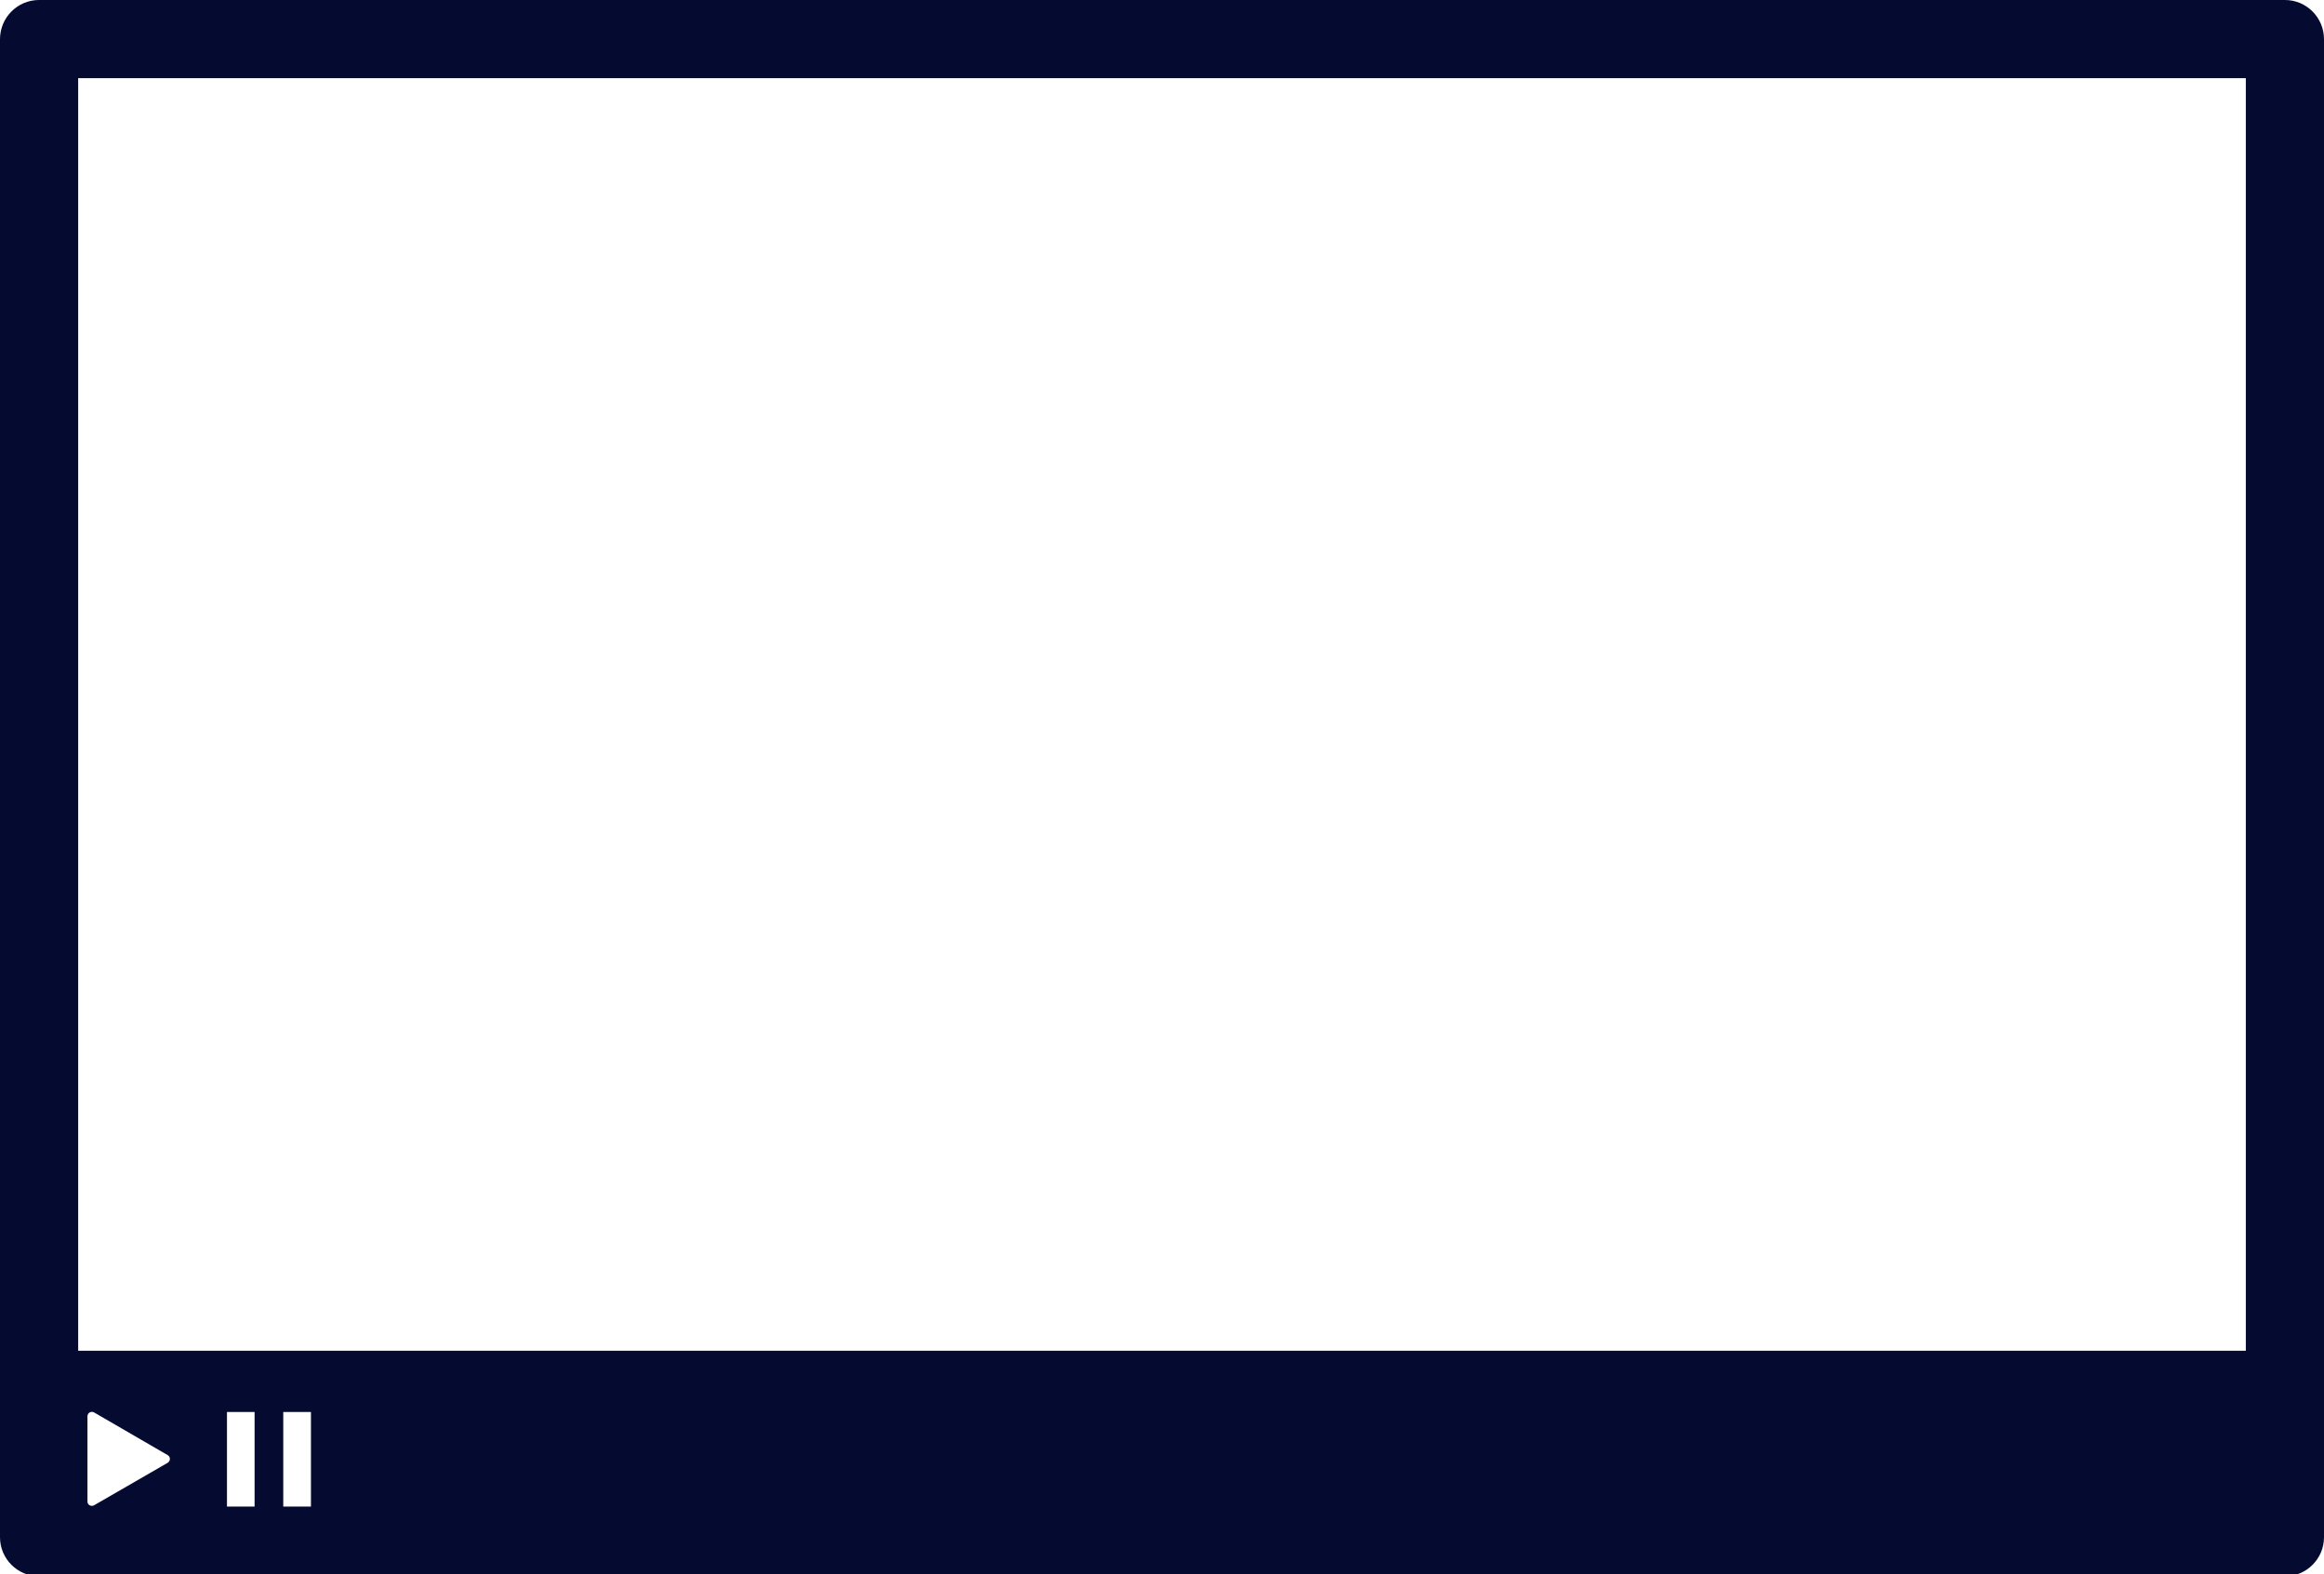 <?xml version="1.0" encoding="UTF-8" standalone="no"?><svg xmlns="http://www.w3.org/2000/svg" xmlns:xlink="http://www.w3.org/1999/xlink" fill="#000000" height="29.8" preserveAspectRatio="xMidYMid meet" version="1" viewBox="0.0 0.0 44.0 29.8" width="44" zoomAndPan="magnify"><defs><clipPath id="a"><path d="M 0 0 L 44 0 L 44 29.84 L 0 29.84 Z M 0 0"/></clipPath></defs><g><g clip-path="url(#a)" id="change1_1"><path d="M 42.52 25.57 L 1.48 25.57 L 1.48 1.48 L 42.52 1.48 Z M 5.887 28.52 L 5.363 28.52 L 5.363 26.73 L 5.887 26.73 Z M 4.82 28.52 L 4.297 28.52 L 4.297 26.73 L 4.82 26.73 Z M 3.176 27.691 L 1.781 28.496 C 1.723 28.527 1.656 28.488 1.656 28.426 L 1.656 26.812 C 1.656 26.746 1.723 26.707 1.781 26.738 L 3.176 27.547 C 3.23 27.578 3.23 27.656 3.176 27.691 Z M 43.258 0 L 0.738 0 C 0.332 0 0 0.332 0 0.742 L 0 29.102 C 0 29.508 0.332 29.84 0.738 29.84 L 43.262 29.84 C 43.668 29.84 44 29.508 44 29.102 L 44 0.742 C 44 0.332 43.668 0 43.262 0 L 43.258 0" fill="#050a30"/></g></g></svg>